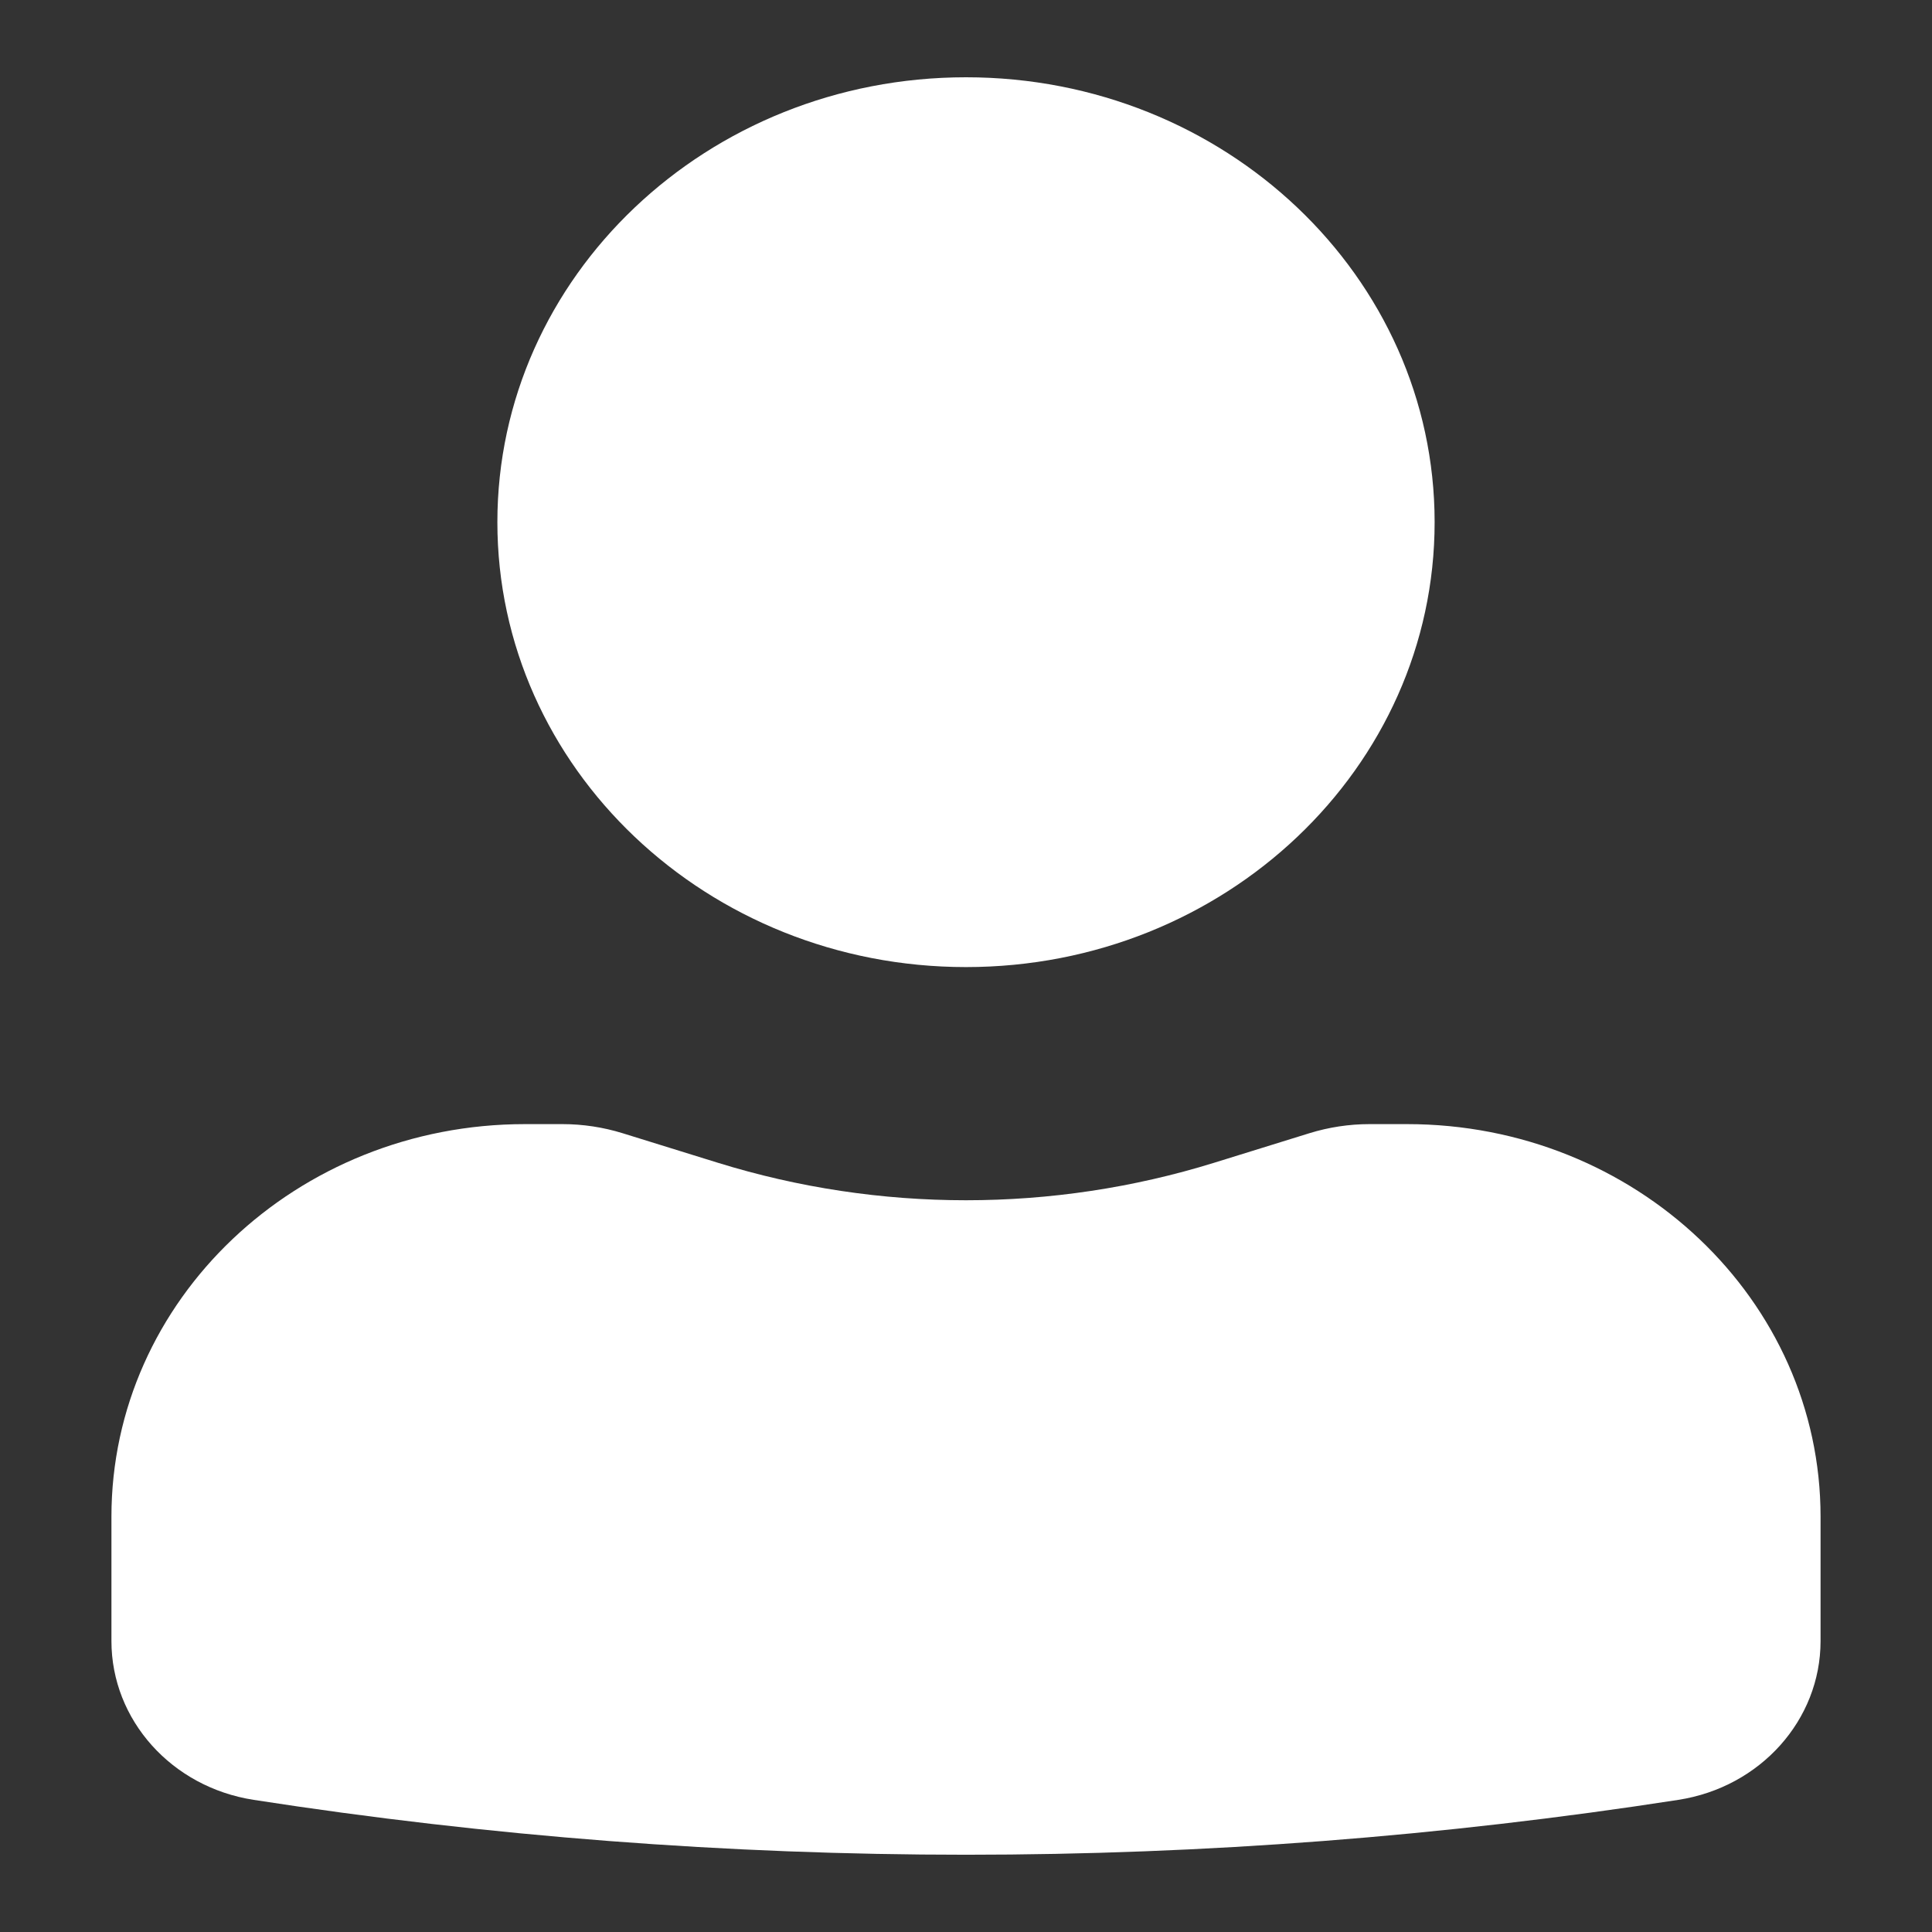 <?xml version="1.0" encoding="UTF-8"?>
<svg xmlns="http://www.w3.org/2000/svg" width="25" height="25" viewBox="0 0 25 25" fill="none">
  <rect x="0" y="0" width="25" height="25" fill="#333333" stroke="none"/>
  <path fill-rule="evenodd" clip-rule="evenodd" d="M6.436 6.757C6.436 3.578 9.151 1 12.5 1C15.849 1 18.564 3.578 18.564 6.757C18.564 9.937 15.849 12.514 12.5 12.514C9.151 12.514 6.436 9.937 6.436 6.757Z" fill="white"></path>
  <path fill-rule="evenodd" clip-rule="evenodd" d="M1.442 19.626C1.442 16.82 3.838 14.546 6.793 14.546H7.279C7.542 14.546 7.804 14.586 8.054 14.663L9.289 15.046C11.376 15.693 13.624 15.693 15.711 15.046L16.946 14.663C17.196 14.586 17.458 14.546 17.721 14.546H18.207C21.162 14.546 23.558 16.82 23.558 19.626V21.235C23.558 22.256 22.779 23.126 21.718 23.29C15.613 24.237 9.387 24.237 3.282 23.29C2.221 23.126 1.442 22.256 1.442 21.235V19.626Z" fill="white"></path>
</svg>
